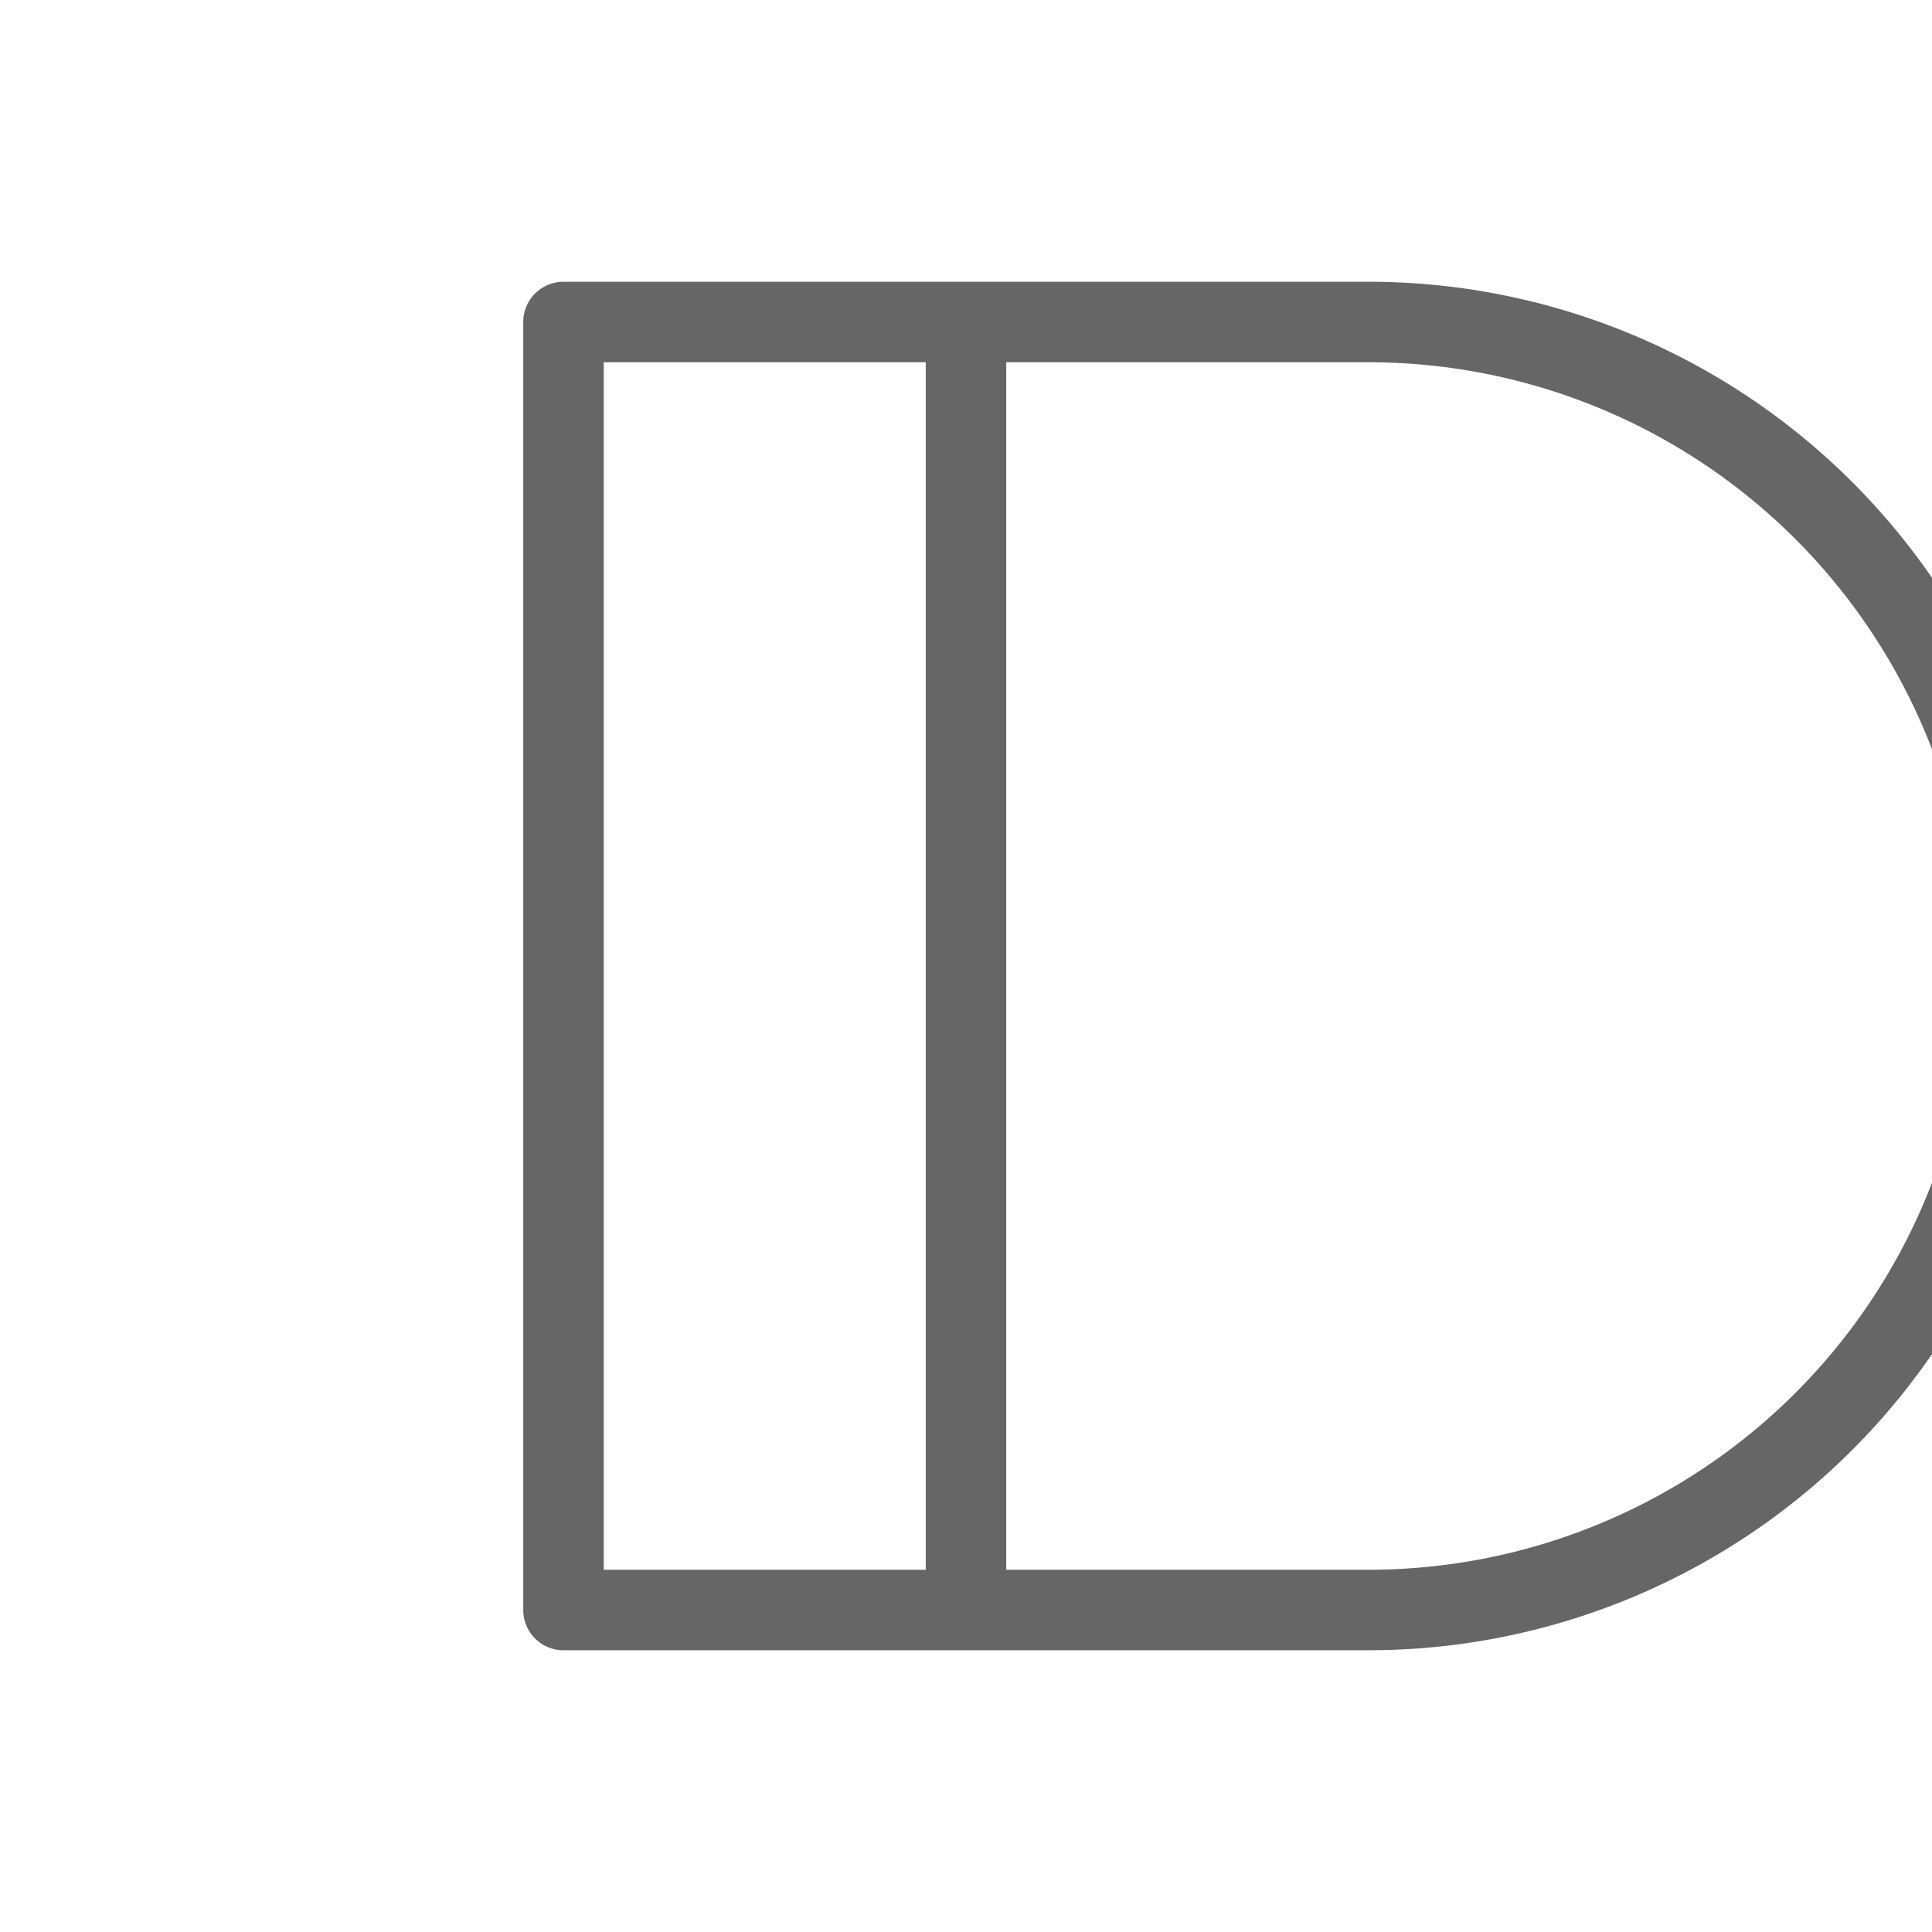 <svg xmlns="http://www.w3.org/2000/svg" viewBox="0 0 48 48">
  <path fill="none" stroke="#666" stroke-width="2" stroke-linecap="round" stroke-linejoin="round"
    d="M14,8 h20 a12,12 0 0 1 0,32 h-20 z M24,8 v32" />
</svg>